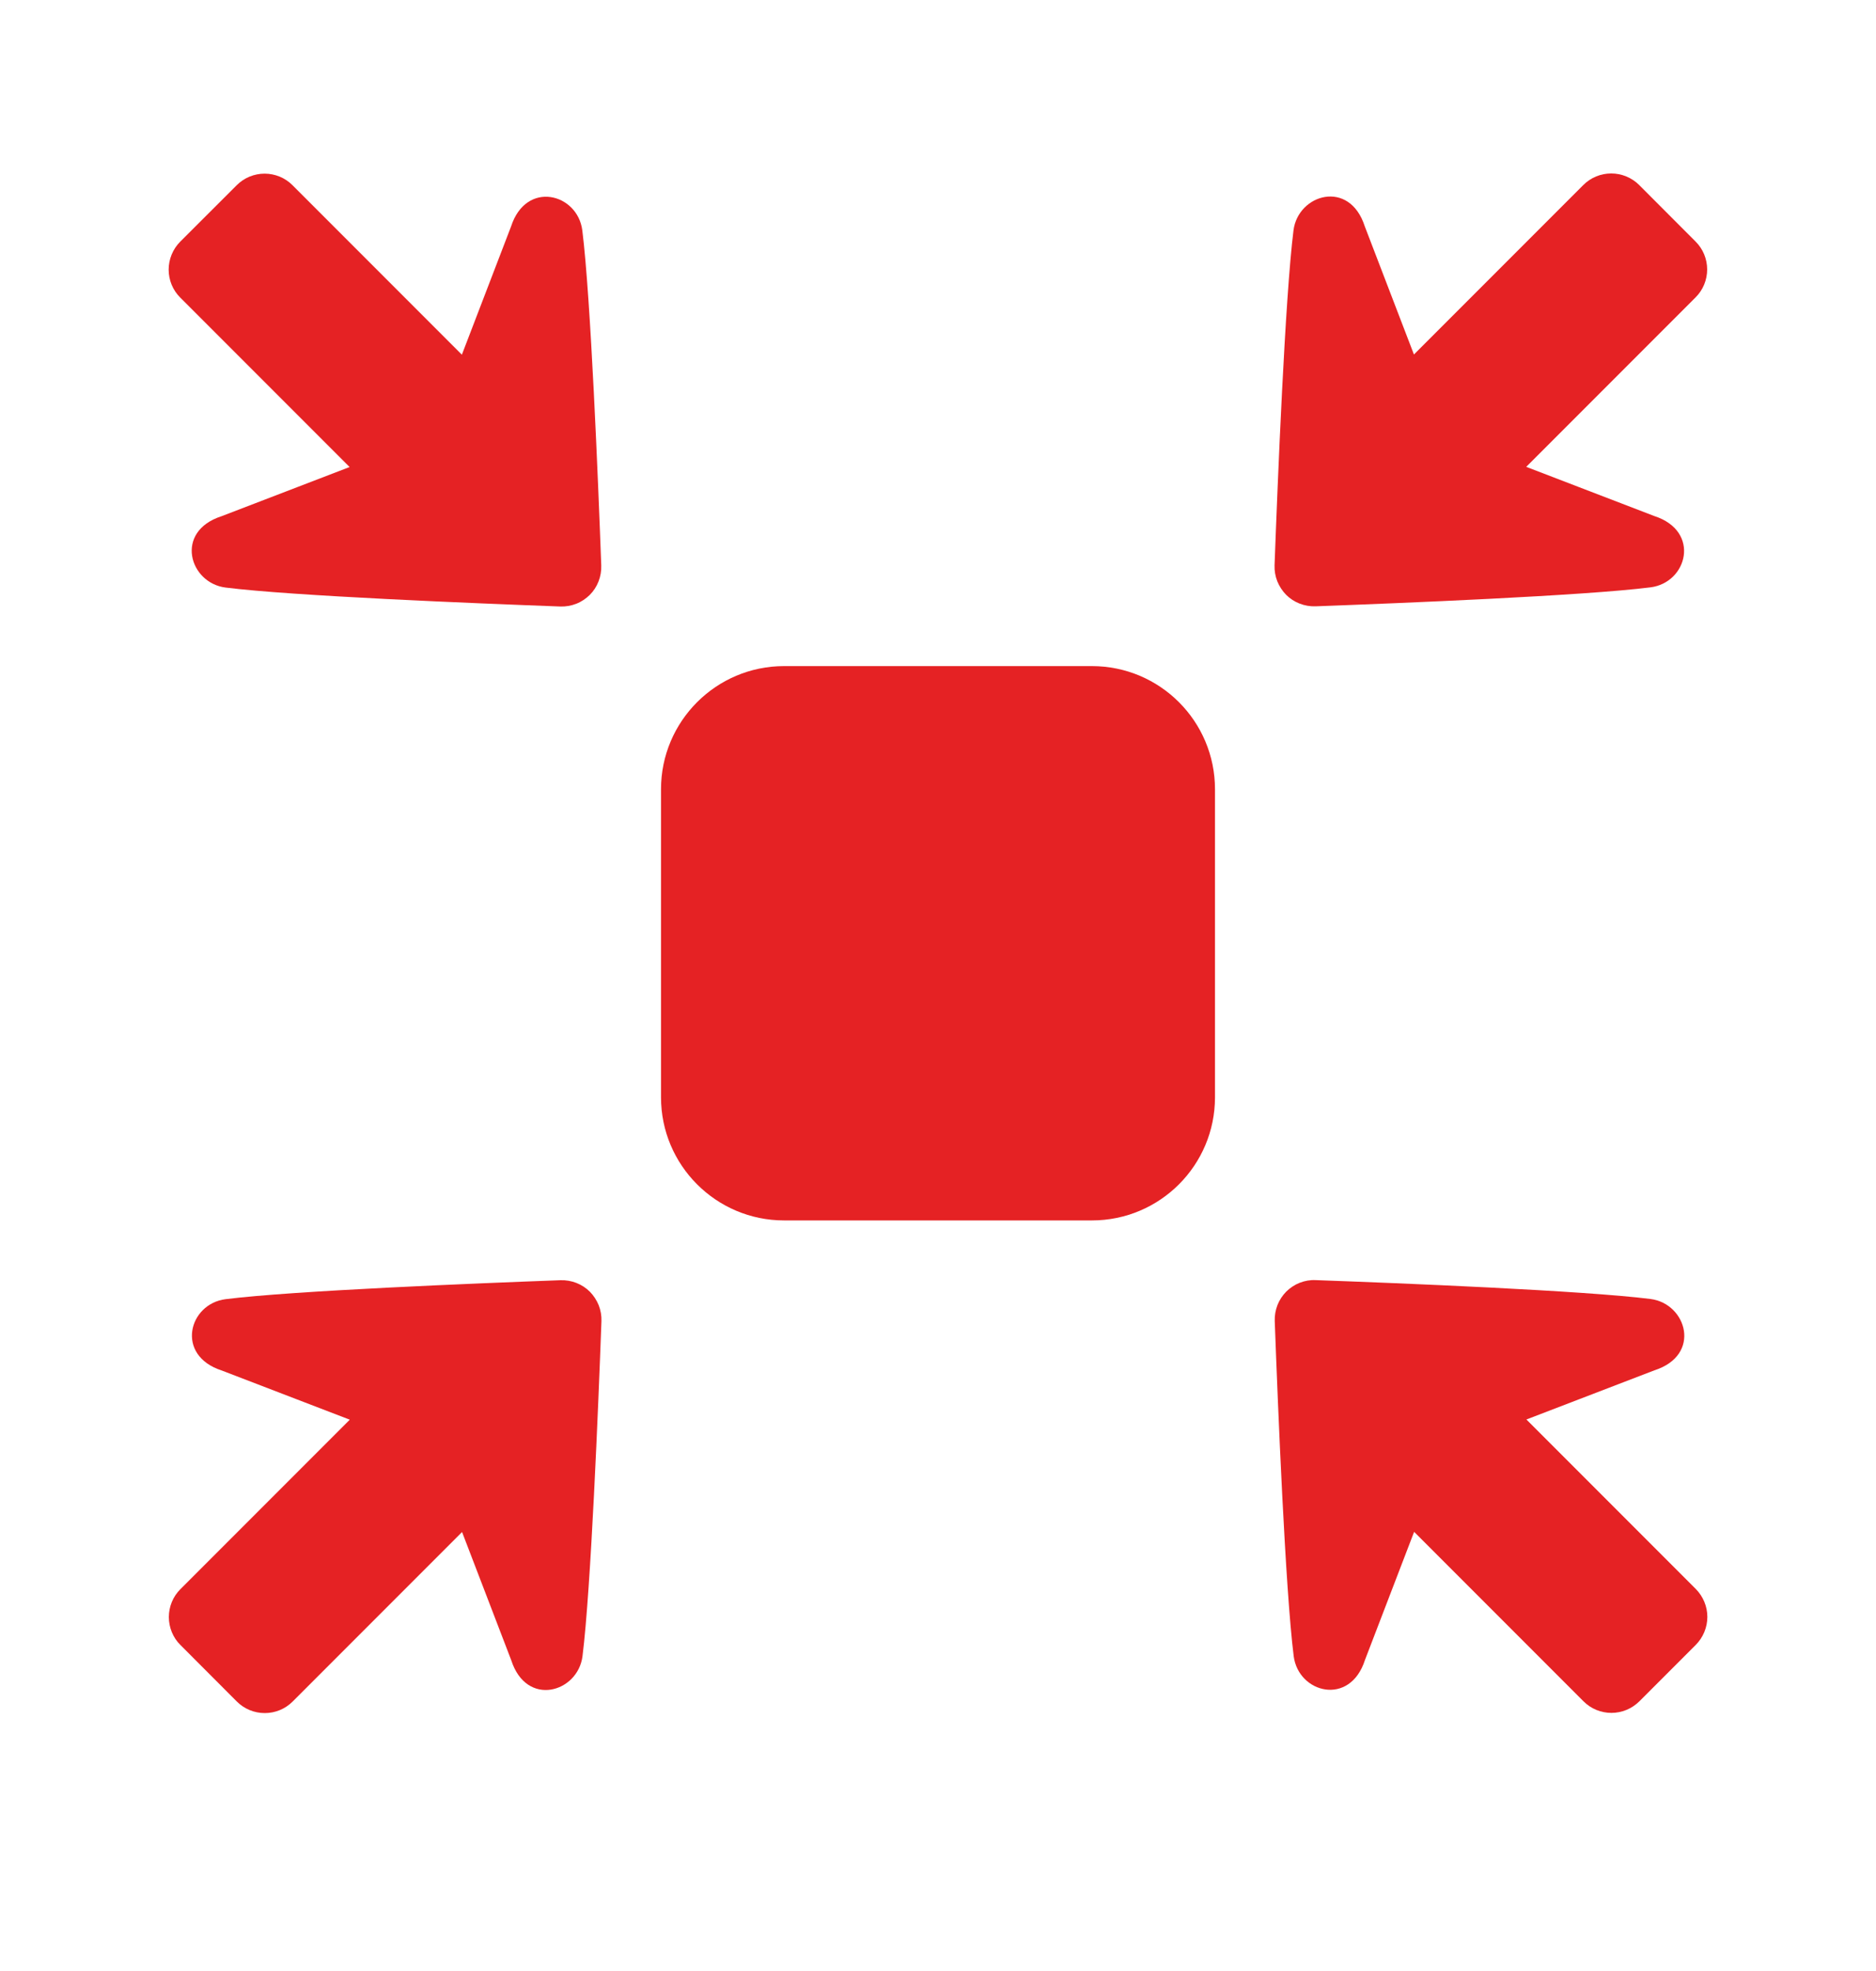 <svg width="20" height="21" viewBox="0 0 20 21" fill="none" xmlns="http://www.w3.org/2000/svg">
<path d="M11.641 7.097H8.359C7.635 7.097 7.047 7.685 7.047 8.409V11.691C7.047 12.415 7.635 13.003 8.359 13.003H11.641C12.366 13.003 12.953 12.415 12.953 11.691V8.409C12.953 7.685 12.366 7.097 11.641 7.097Z" fill="#E52224"/>
<path d="M16.88 1.971L15.074 3.777L14.55 2.412C14.387 1.905 13.839 2.068 13.79 2.454C13.7 3.169 13.621 5.132 13.588 6.024C13.586 6.082 13.596 6.139 13.617 6.193C13.639 6.247 13.671 6.296 13.711 6.337C13.752 6.378 13.801 6.41 13.855 6.431C13.909 6.452 13.967 6.462 14.025 6.46C14.917 6.427 16.879 6.348 17.595 6.258C17.99 6.209 18.134 5.659 17.636 5.498L16.271 4.974L18.077 3.168C18.116 3.129 18.147 3.083 18.168 3.032C18.189 2.981 18.2 2.926 18.2 2.871C18.2 2.816 18.189 2.761 18.168 2.71C18.147 2.659 18.116 2.613 18.077 2.574L17.475 1.971C17.436 1.932 17.389 1.901 17.338 1.88C17.287 1.859 17.233 1.848 17.177 1.848C17.122 1.848 17.067 1.859 17.016 1.88C16.965 1.901 16.919 1.932 16.88 1.971Z" fill="#E52224"/>
<path d="M1.921 3.17L3.727 4.976L2.362 5.5C1.855 5.663 2.018 6.211 2.404 6.26C3.119 6.35 5.082 6.429 5.974 6.462C6.031 6.464 6.089 6.454 6.143 6.433C6.197 6.412 6.246 6.379 6.287 6.339C6.328 6.298 6.36 6.249 6.381 6.195C6.402 6.141 6.412 6.083 6.41 6.025C6.377 5.133 6.298 3.171 6.208 2.455C6.158 2.06 5.609 1.916 5.448 2.414L4.924 3.779L3.118 1.973C3.079 1.934 3.033 1.903 2.982 1.882C2.931 1.861 2.876 1.85 2.821 1.85C2.766 1.85 2.711 1.861 2.66 1.882C2.609 1.903 2.563 1.934 2.524 1.973L1.921 2.575C1.882 2.614 1.851 2.661 1.83 2.712C1.809 2.763 1.798 2.818 1.798 2.873C1.798 2.928 1.809 2.983 1.83 3.034C1.851 3.085 1.882 3.131 1.921 3.17Z" fill="#E52224"/>
<path d="M3.12 18.129L4.926 16.323L5.45 17.688C5.613 18.195 6.161 18.032 6.21 17.646C6.3 16.931 6.379 14.968 6.412 14.076C6.414 14.019 6.404 13.961 6.383 13.907C6.361 13.853 6.329 13.804 6.289 13.763C6.248 13.722 6.199 13.69 6.145 13.669C6.091 13.648 6.033 13.638 5.975 13.64C5.083 13.673 3.121 13.752 2.405 13.842C2.01 13.892 1.866 14.441 2.364 14.602L3.729 15.126L1.923 16.932C1.884 16.971 1.853 17.017 1.832 17.068C1.811 17.119 1.8 17.174 1.8 17.229C1.8 17.284 1.811 17.339 1.832 17.39C1.853 17.441 1.884 17.488 1.923 17.526L2.525 18.129C2.604 18.208 2.711 18.252 2.823 18.252C2.934 18.252 3.041 18.208 3.12 18.129Z" fill="#E52224"/>
<path d="M18.079 16.93L16.273 15.124L17.638 14.6C18.145 14.437 17.982 13.889 17.596 13.84C16.881 13.75 14.918 13.671 14.026 13.639C13.969 13.636 13.911 13.646 13.857 13.667C13.803 13.688 13.754 13.721 13.713 13.761C13.672 13.803 13.64 13.851 13.619 13.905C13.598 13.959 13.588 14.017 13.59 14.075C13.623 14.967 13.702 16.929 13.792 17.645C13.842 18.04 14.392 18.184 14.552 17.686L15.076 16.321L16.882 18.127C16.921 18.166 16.967 18.197 17.018 18.218C17.069 18.239 17.124 18.25 17.179 18.25C17.234 18.25 17.289 18.239 17.34 18.218C17.391 18.197 17.437 18.166 17.477 18.127L18.079 17.525C18.157 17.446 18.202 17.339 18.202 17.227C18.202 17.116 18.157 17.009 18.079 16.93Z" fill="#E52224"/>
</svg>
